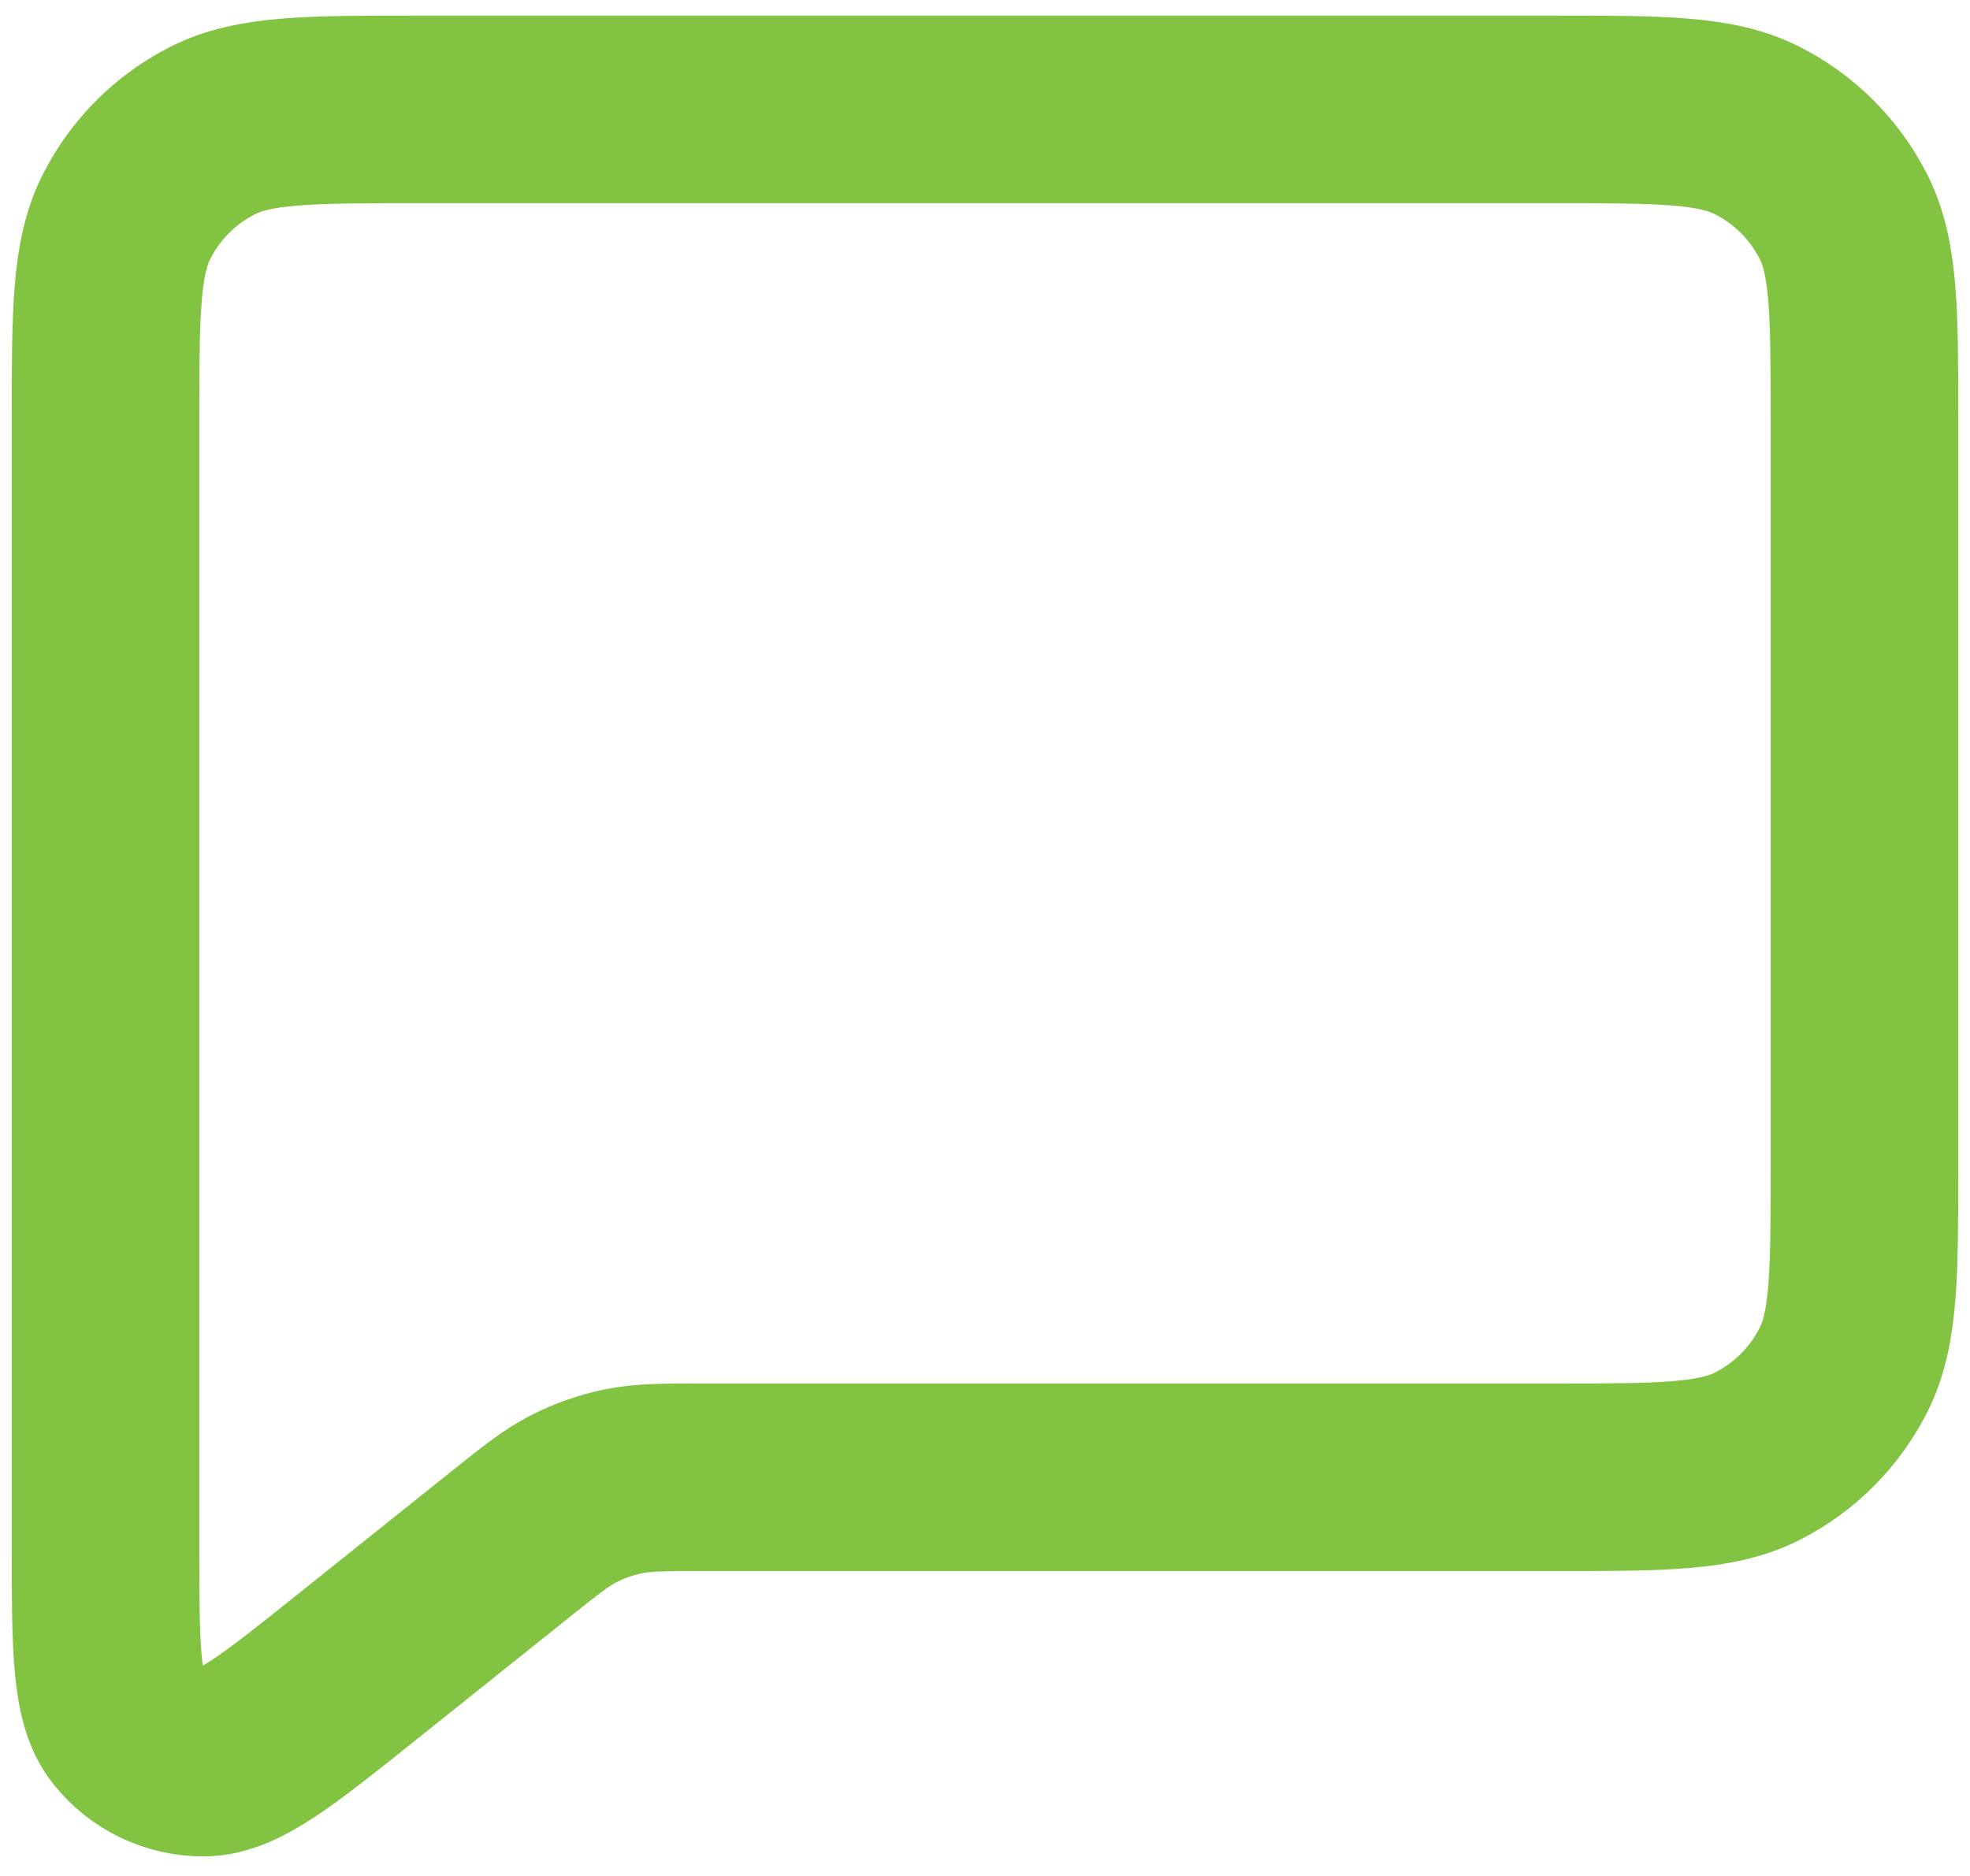 <svg width="84" height="80" viewBox="0 0 84 80" fill="none" xmlns="http://www.w3.org/2000/svg">
<path d="M15.333 70.999L21.683 65.92L21.725 65.887C23.05 64.824 23.721 64.291 24.467 63.912C25.136 63.57 25.842 63.323 26.583 63.17C27.413 62.999 28.275 62.999 30.008 62.999H66.179C70.838 62.999 73.171 62.999 74.95 62.091C76.518 61.292 77.793 60.017 78.592 58.449C79.5 56.666 79.5 54.333 79.5 49.683V17.987C79.5 13.329 79.5 10.995 78.592 9.216C77.792 7.647 76.515 6.373 74.946 5.574C73.167 4.666 70.833 4.666 66.167 4.666H17.833C13.167 4.666 10.833 4.666 9.05 5.574C7.482 6.373 6.207 7.648 5.408 9.216C4.5 10.999 4.5 13.333 4.5 17.999V65.795C4.5 70.237 4.5 72.458 5.408 73.595C5.799 74.086 6.295 74.481 6.86 74.754C7.425 75.025 8.044 75.166 8.671 75.166C10.129 75.166 11.863 73.774 15.333 70.999Z" stroke="#82C341" stroke-width="8" stroke-linecap="round" stroke-linejoin="round"/>
</svg>
